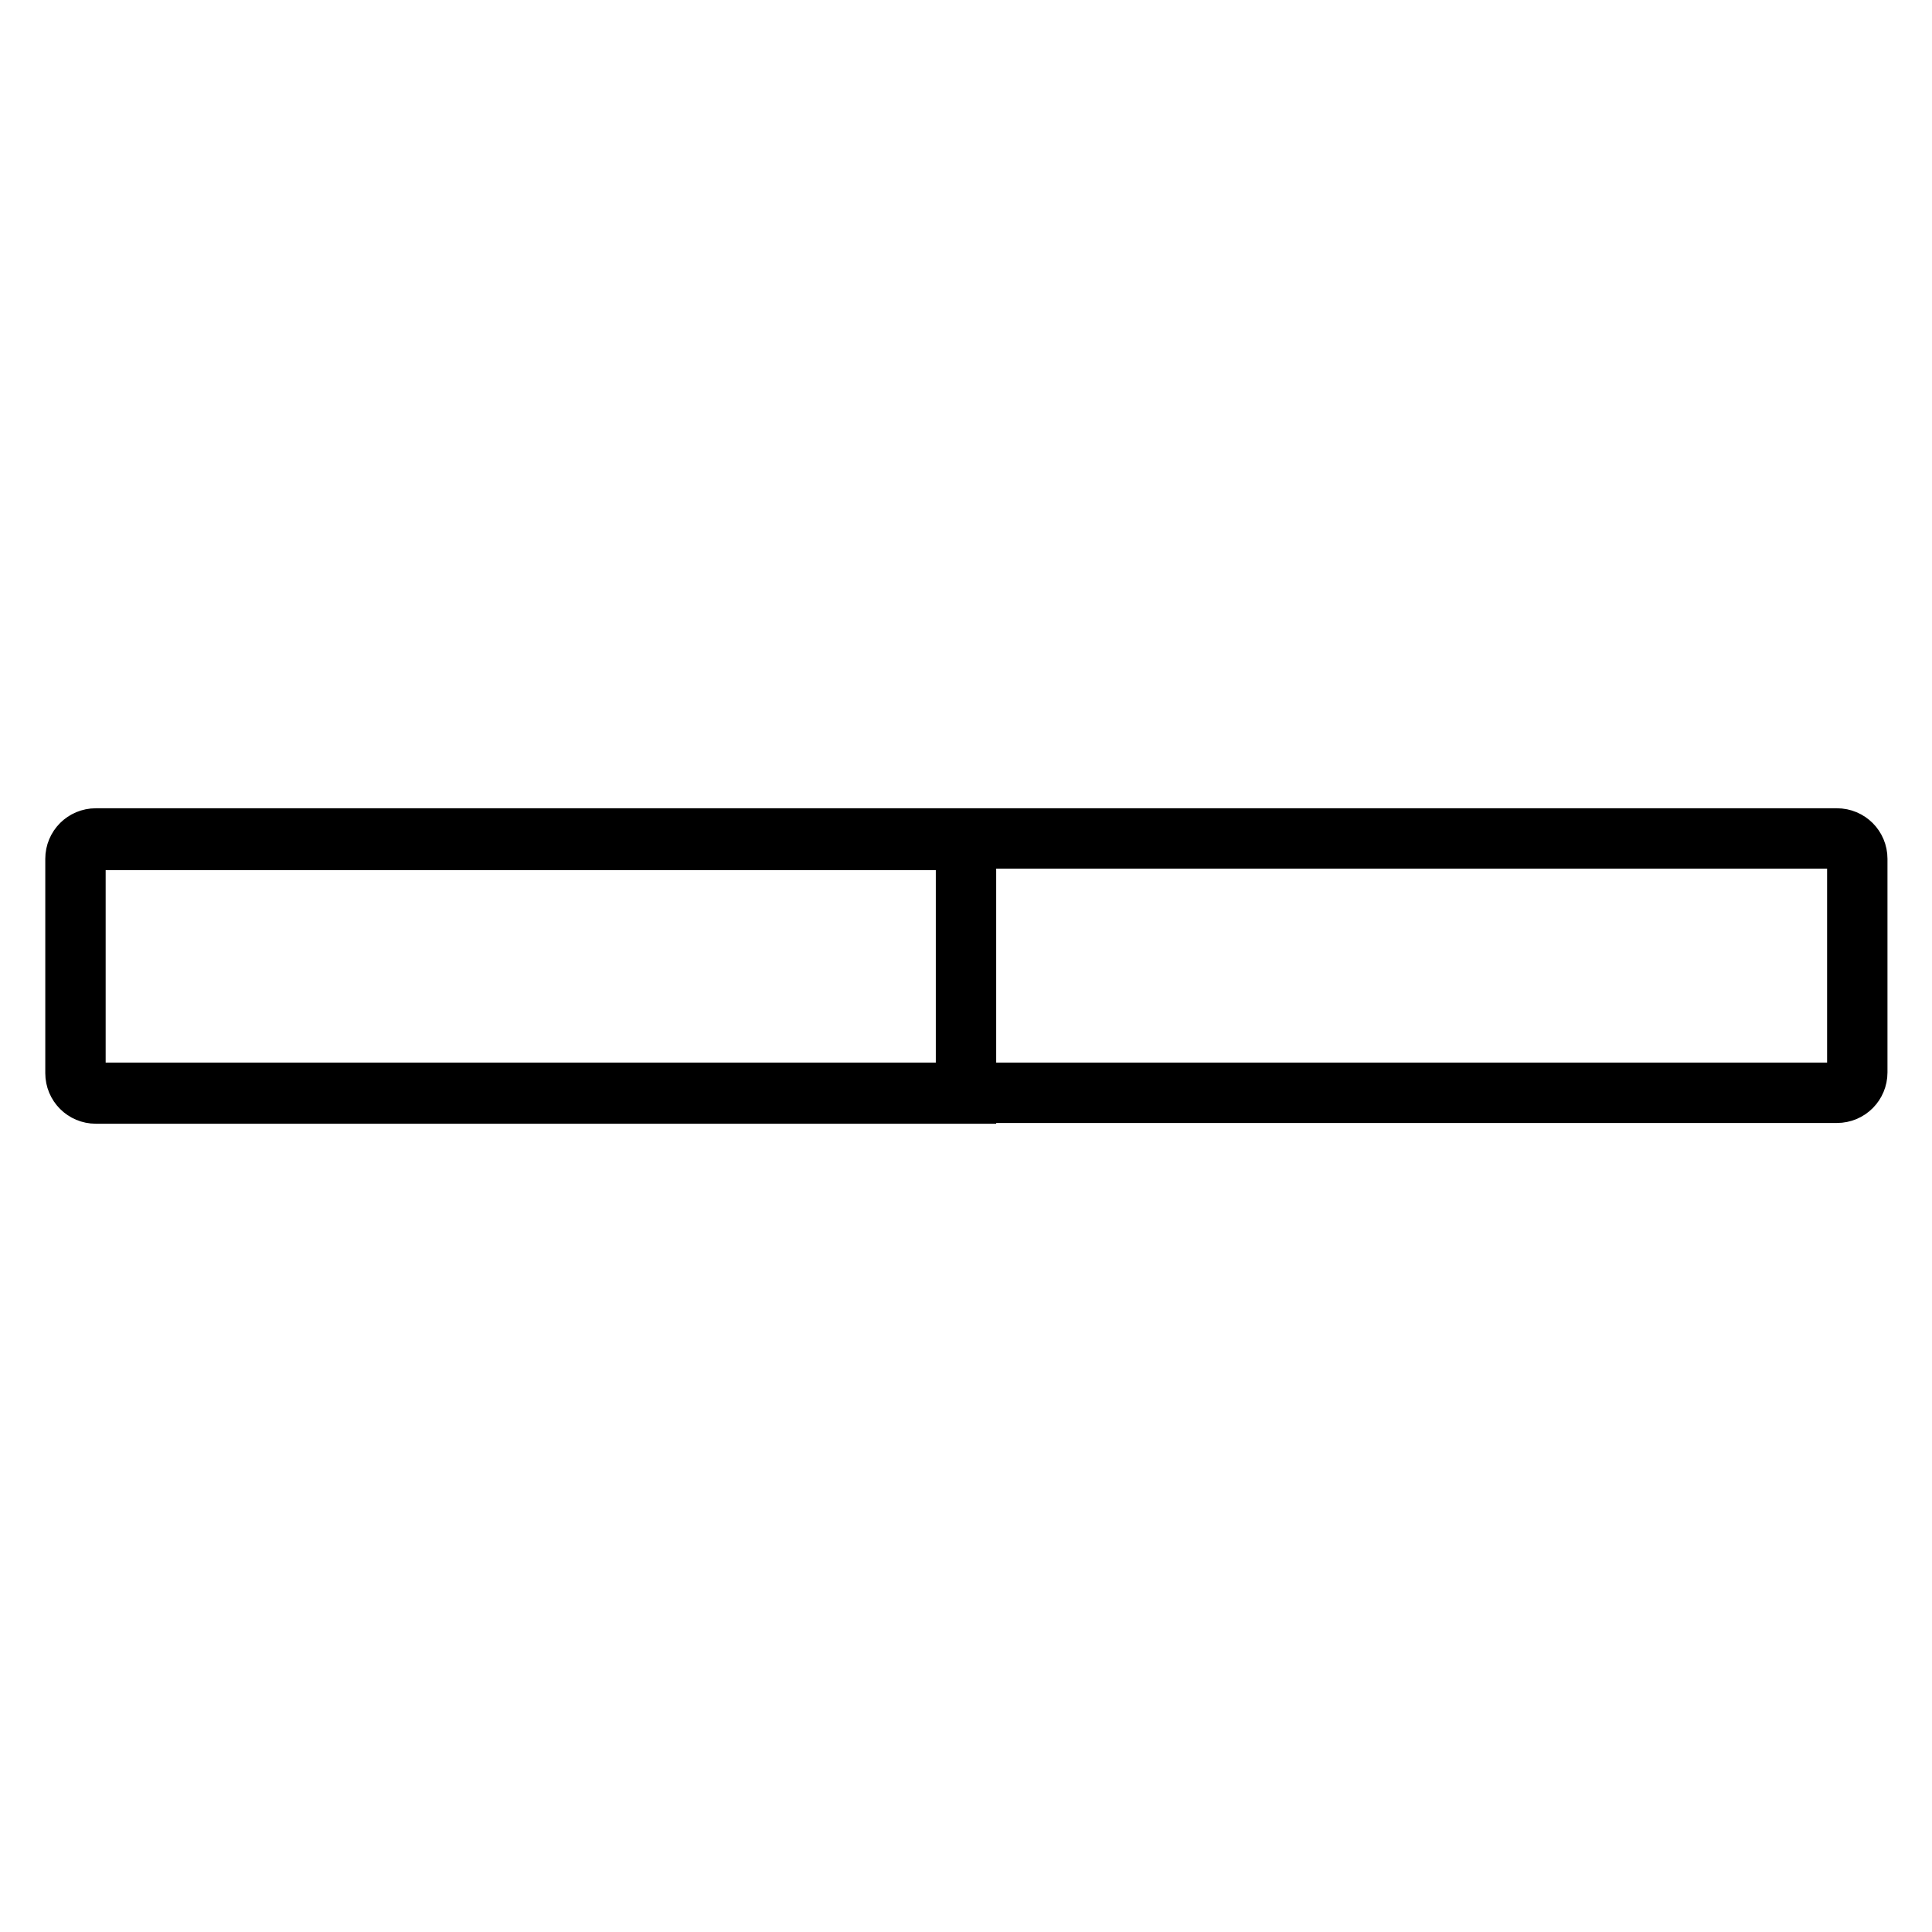 <?xml version="1.0" encoding="utf-8"?>
<!-- Svg Vector Icons : http://www.onlinewebfonts.com/icon -->
<!DOCTYPE svg PUBLIC "-//W3C//DTD SVG 1.1//EN" "http://www.w3.org/Graphics/SVG/1.1/DTD/svg11.dtd">
<svg version="1.1" xmlns="http://www.w3.org/2000/svg" xmlns:xlink="http://www.w3.org/1999/xlink" x="0px" y="0px" viewBox="0 0 256 256" enable-background="new 0 0 256 256" xml:space="preserve">
<g> <path stroke-width="8" fill-opacity="0" stroke="#000000"  d="M10,142.1c0,1.5,1.2,2.7,2.7,2.7h230.7c1.5,0,2.7-1.2,2.7-2.7v-28.3c0-1.5-1.2-2.7-2.7-2.7H12.7 c-1.5,0-2.7,1.2-2.7,2.7V142.1z M12.7,111.3H128v33.6H12.7c-1.5,0-2.7-1.2-2.7-2.7v-28.3C10,112.5,11.2,111.3,12.7,111.3z"/></g>
</svg>
